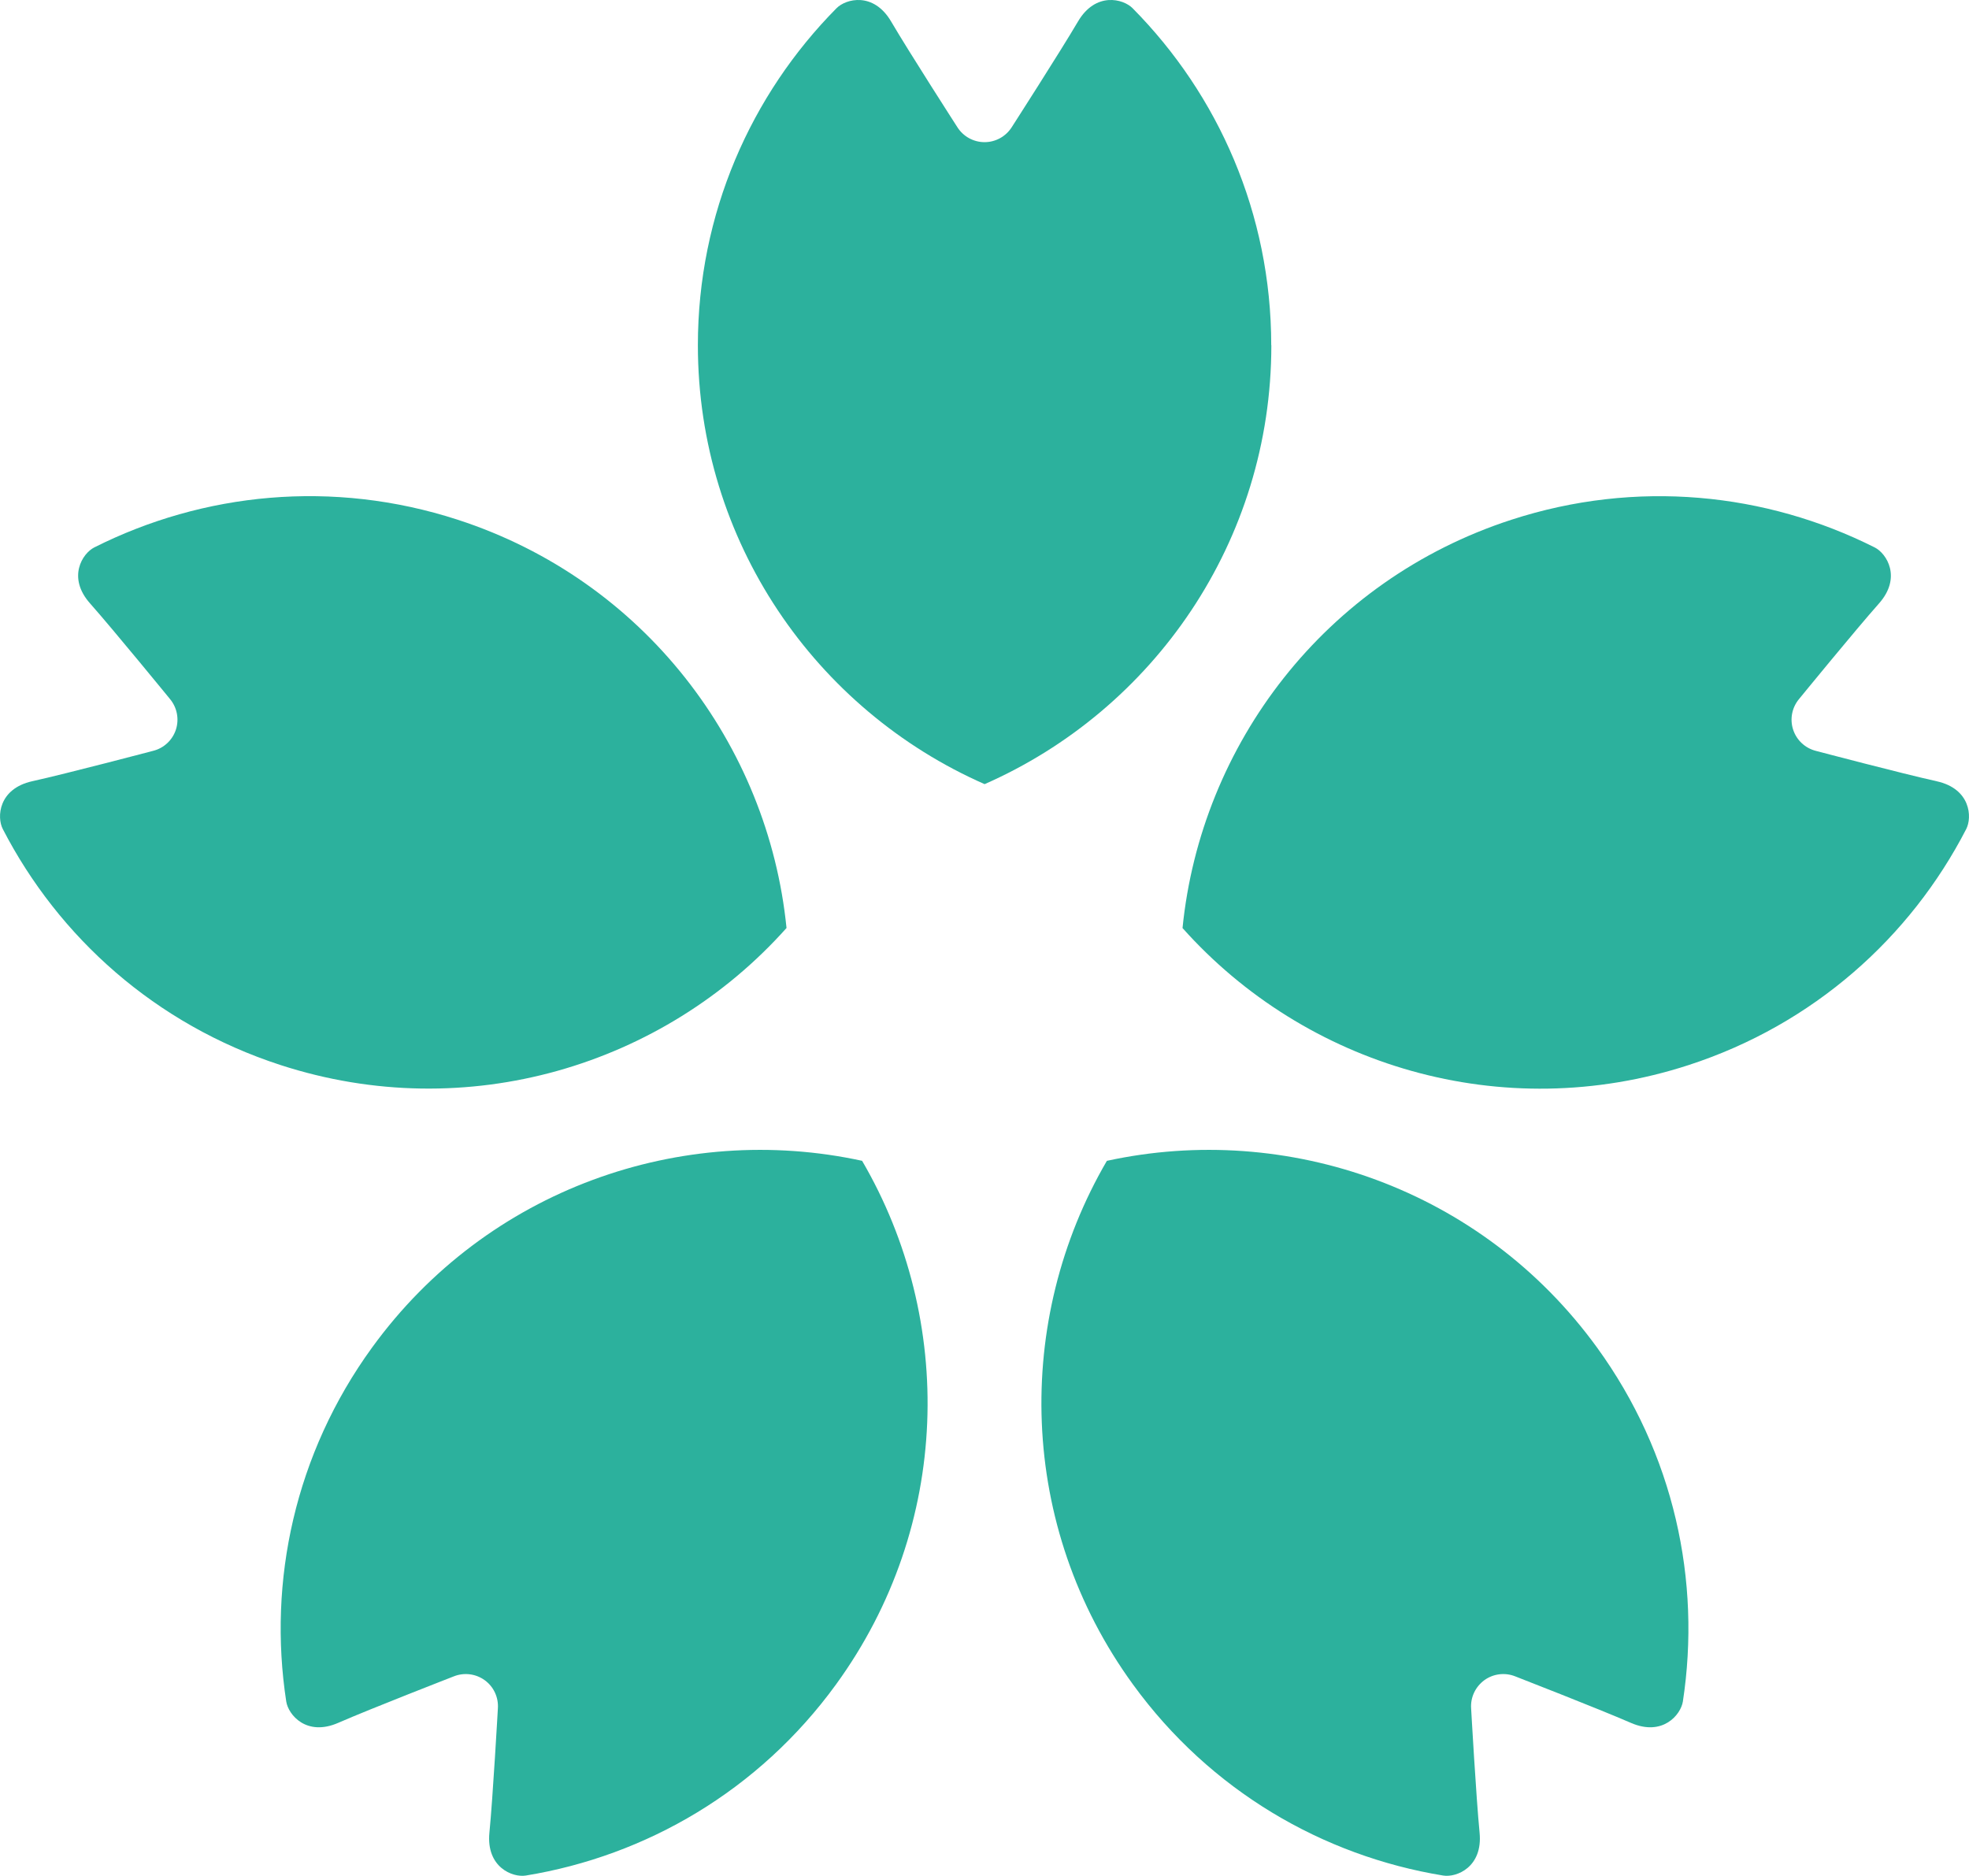 <?xml version="1.0" encoding="UTF-8"?><svg id="_レイヤー_2" xmlns="http://www.w3.org/2000/svg" width="36.052px" height="34.348px" viewBox="0 0 36.052 34.348"><defs><style>.cls-1{fill:#2cb19d;}</style></defs><g id="_レイヤー_1-2"><g><path class="cls-1" d="M23.276,6.321c0-2.406-.969-4.585-2.538-6.17-.171-.174-.678-.306-1.001,.244-.323,.55-1.211,1.932-1.211,1.932-.108,.172-.297,.276-.499,.276s-.391-.104-.499-.276c0,0-.889-1.382-1.211-1.932-.323-.55-.83-.418-1.001-.244-1.568,1.585-2.538,3.764-2.538,6.17,0,3.593,2.159,6.679,5.25,8.037,3.091-1.359,5.25-4.445,5.25-8.037Z"/><path class="cls-1" d="M14.401,16.992c-.337-3.359-2.605-6.366-6.022-7.476-2.288-.743-4.66-.495-6.652,.507-.218,.109-.501,.551-.077,1.027,.423,.477,1.462,1.749,1.462,1.749,.13,.156,.171,.368,.109,.56-.063,.193-.22,.34-.417,.389,0,0-1.589,.419-2.211,.556-.623,.137-.654,.66-.542,.876,1.023,1.982,2.795,3.577,5.084,4.321,3.417,1.11,7.019,.011,9.266-2.509Z"/><path class="cls-1" d="M6.814,24.672c-1.414,1.946-1.911,4.279-1.573,6.483,.037,.241,.368,.646,.952,.391,.585-.256,2.116-.851,2.116-.851,.188-.075,.401-.049,.566,.07,.164,.119,.255,.314,.241,.517,0,0-.092,1.64-.155,2.275-.062,.634,.426,.825,.667,.785,2.201-.36,4.266-1.553,5.68-3.5,2.112-2.906,2.179-6.672,.477-9.587-3.299-.718-6.86,.51-8.971,3.417Z"/><path class="cls-1" d="M20.267,21.255c-1.702,2.915-1.635,6.682,.477,9.587,1.414,1.947,3.479,3.14,5.68,3.5,.241,.04,.729-.151,.667-.785-.063-.635-.155-2.275-.155-2.275-.014-.202,.078-.397,.242-.517,.164-.119,.378-.145,.566-.07,0,0,1.531,.596,2.116,.851,.584,.255,.916-.15,.953-.391,.337-2.205-.159-4.537-1.573-6.483-2.111-2.907-5.673-4.135-8.971-3.417Z"/><path class="cls-1" d="M35.461,14.305c-.623-.137-2.212-.556-2.212-.556-.197-.05-.354-.196-.417-.389-.063-.192-.022-.404,.108-.56,0,0,1.039-1.272,1.463-1.749,.423-.476,.14-.918-.077-1.027-1.993-1.002-4.364-1.251-6.653-.507-3.416,1.11-5.685,4.117-6.021,7.476,2.247,2.52,5.849,3.62,9.266,2.509,2.288-.744,4.061-2.339,5.083-4.321,.112-.217,.082-.739-.541-.876Z"/></g></g></svg>